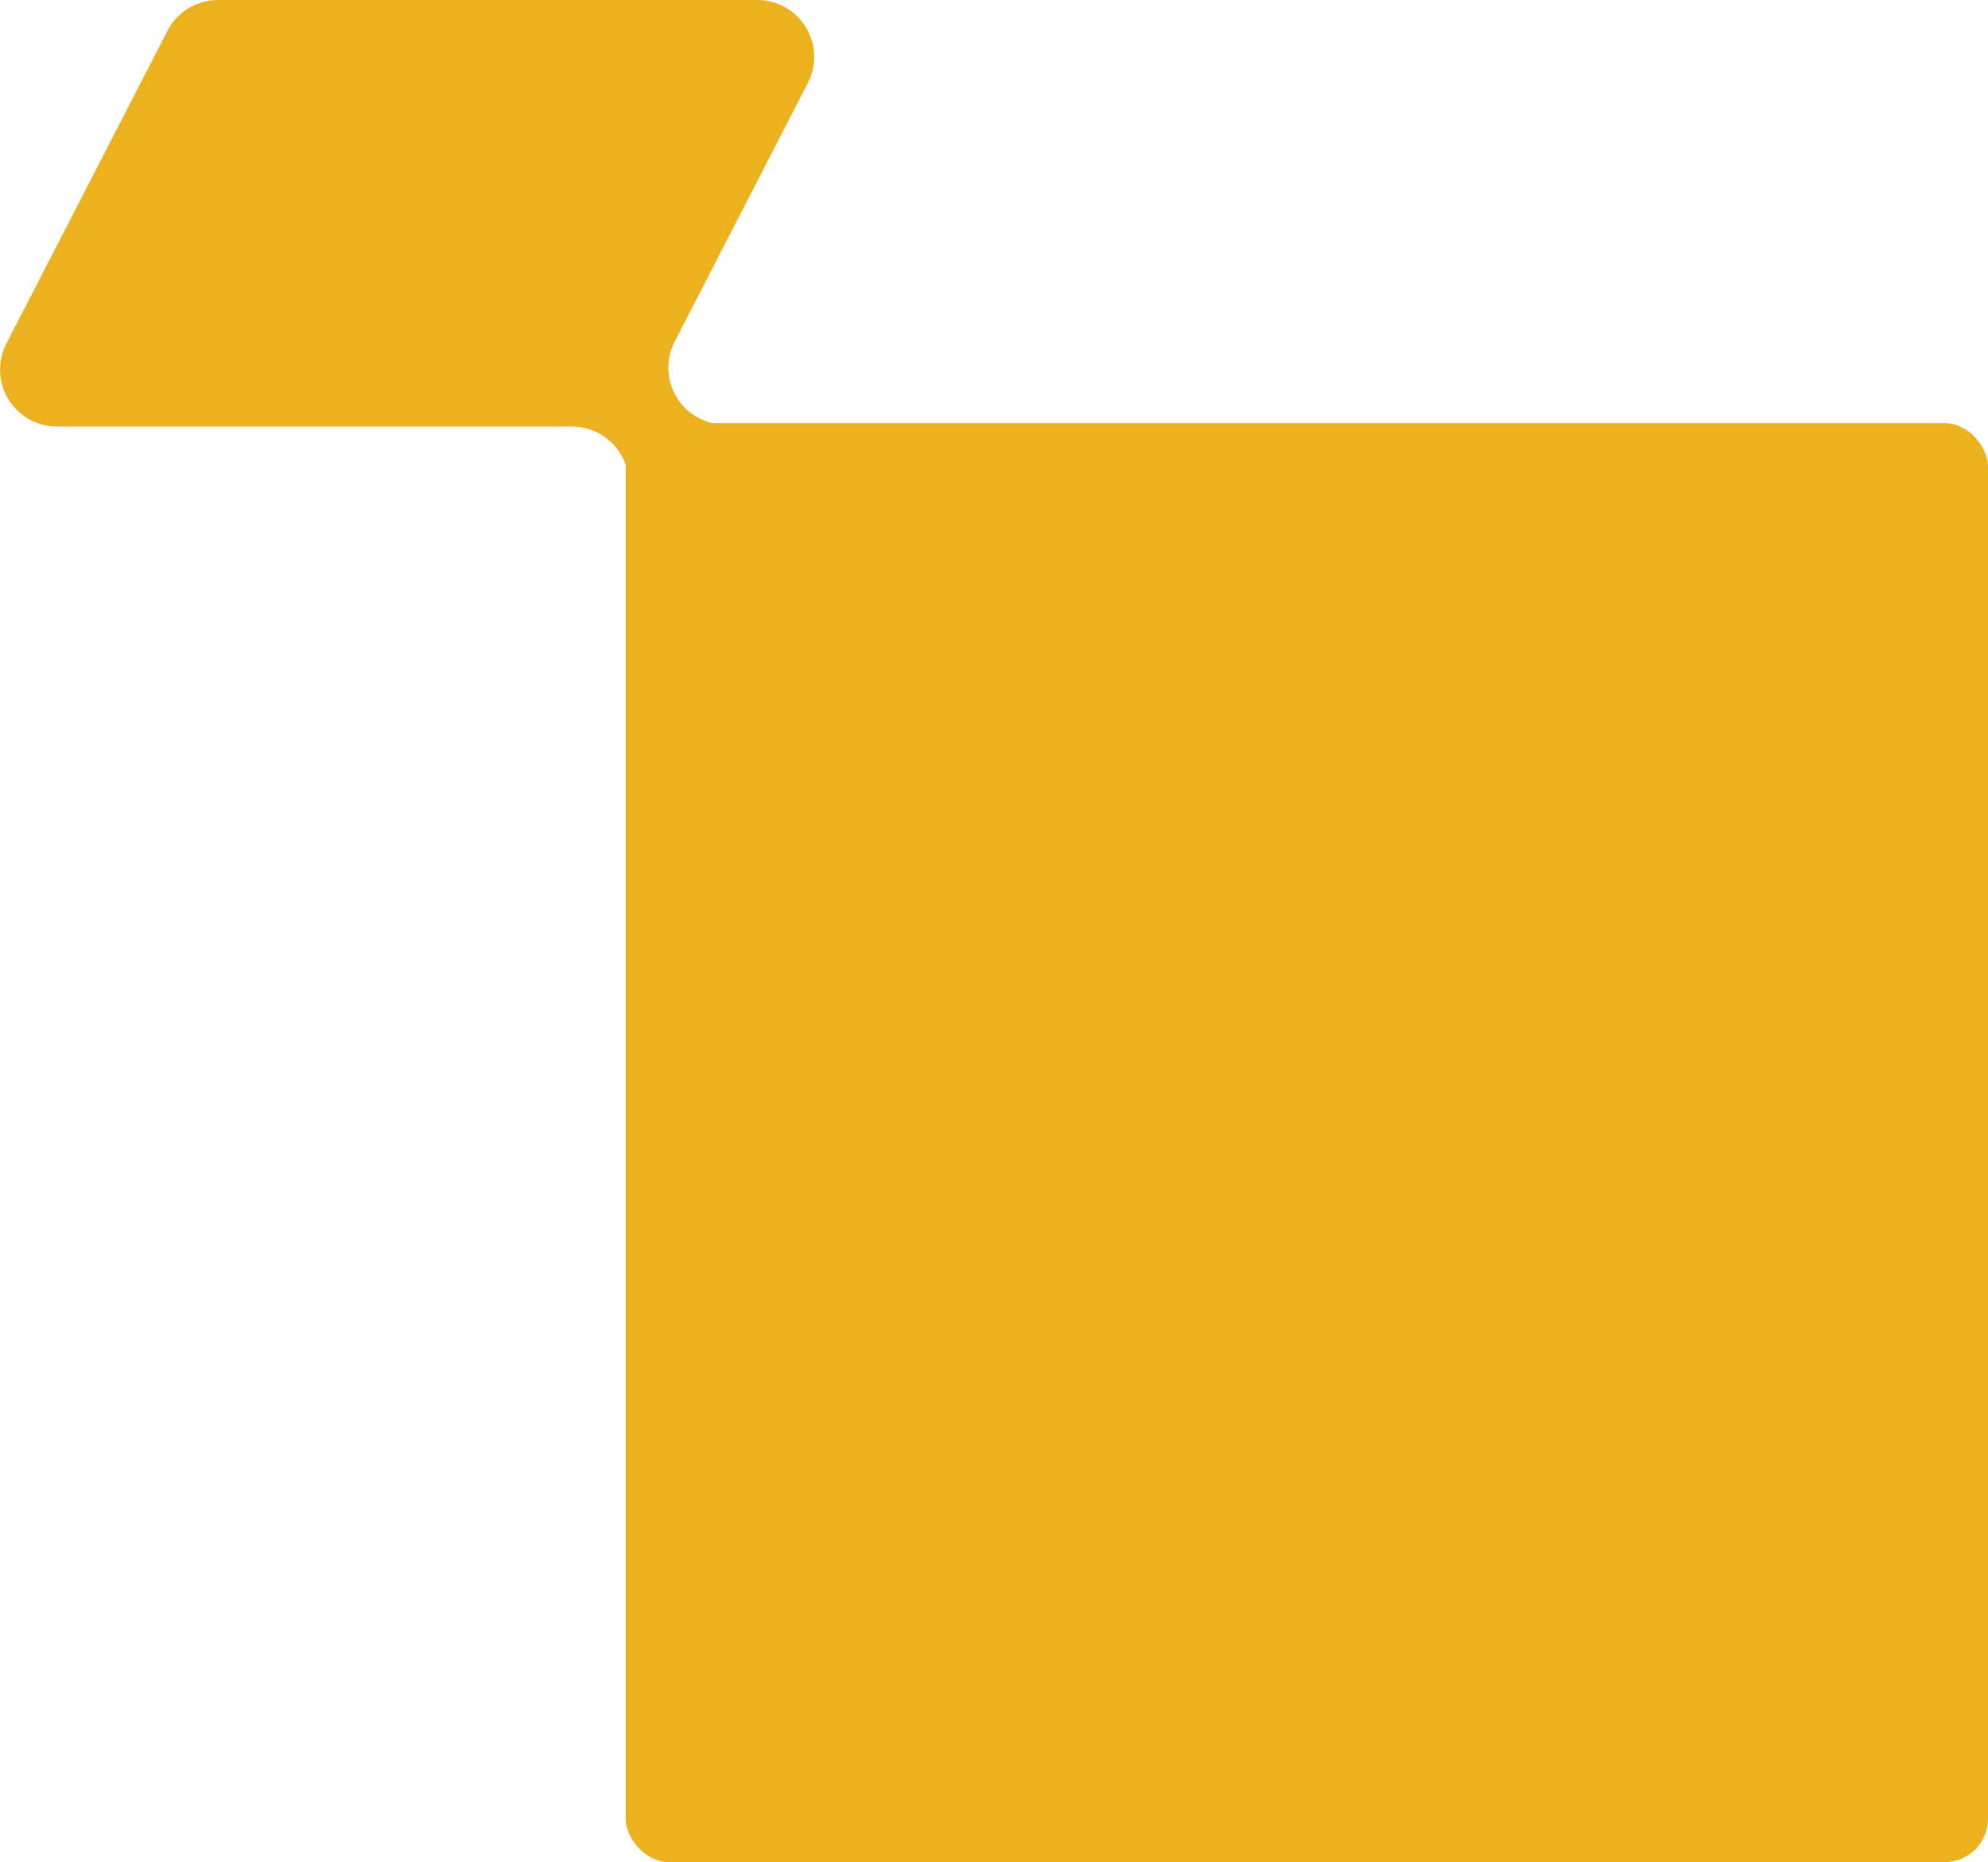 <svg xmlns="http://www.w3.org/2000/svg" width="777.042" height="728" viewBox="0 0 777.042 728"><defs><style>.a{fill:#ecb11f;}</style></defs><g transform="translate(-680.958 -2404)"><path class="a" d="M379.156,538.317,442.1,416.063A22.242,22.242,0,0,1,461.883,404H672.644a22.25,22.25,0,0,1,19.781,32.434L640.362,537.549a22.248,22.248,0,0,0,19.781,32.434H814.454A22.247,22.247,0,0,1,836.7,592.229V813.585a22.247,22.247,0,0,1-22.247,22.247H644.685a22.248,22.248,0,0,1-22.25-22.247V593a22.245,22.245,0,0,0-22.247-22.247H398.936a22.25,22.25,0,0,1-19.781-32.434" transform="translate(304.299 2000)"/><rect class="a" width="532.482" height="562.588" rx="17" transform="translate(925.518 2569.412)"/></g></svg>